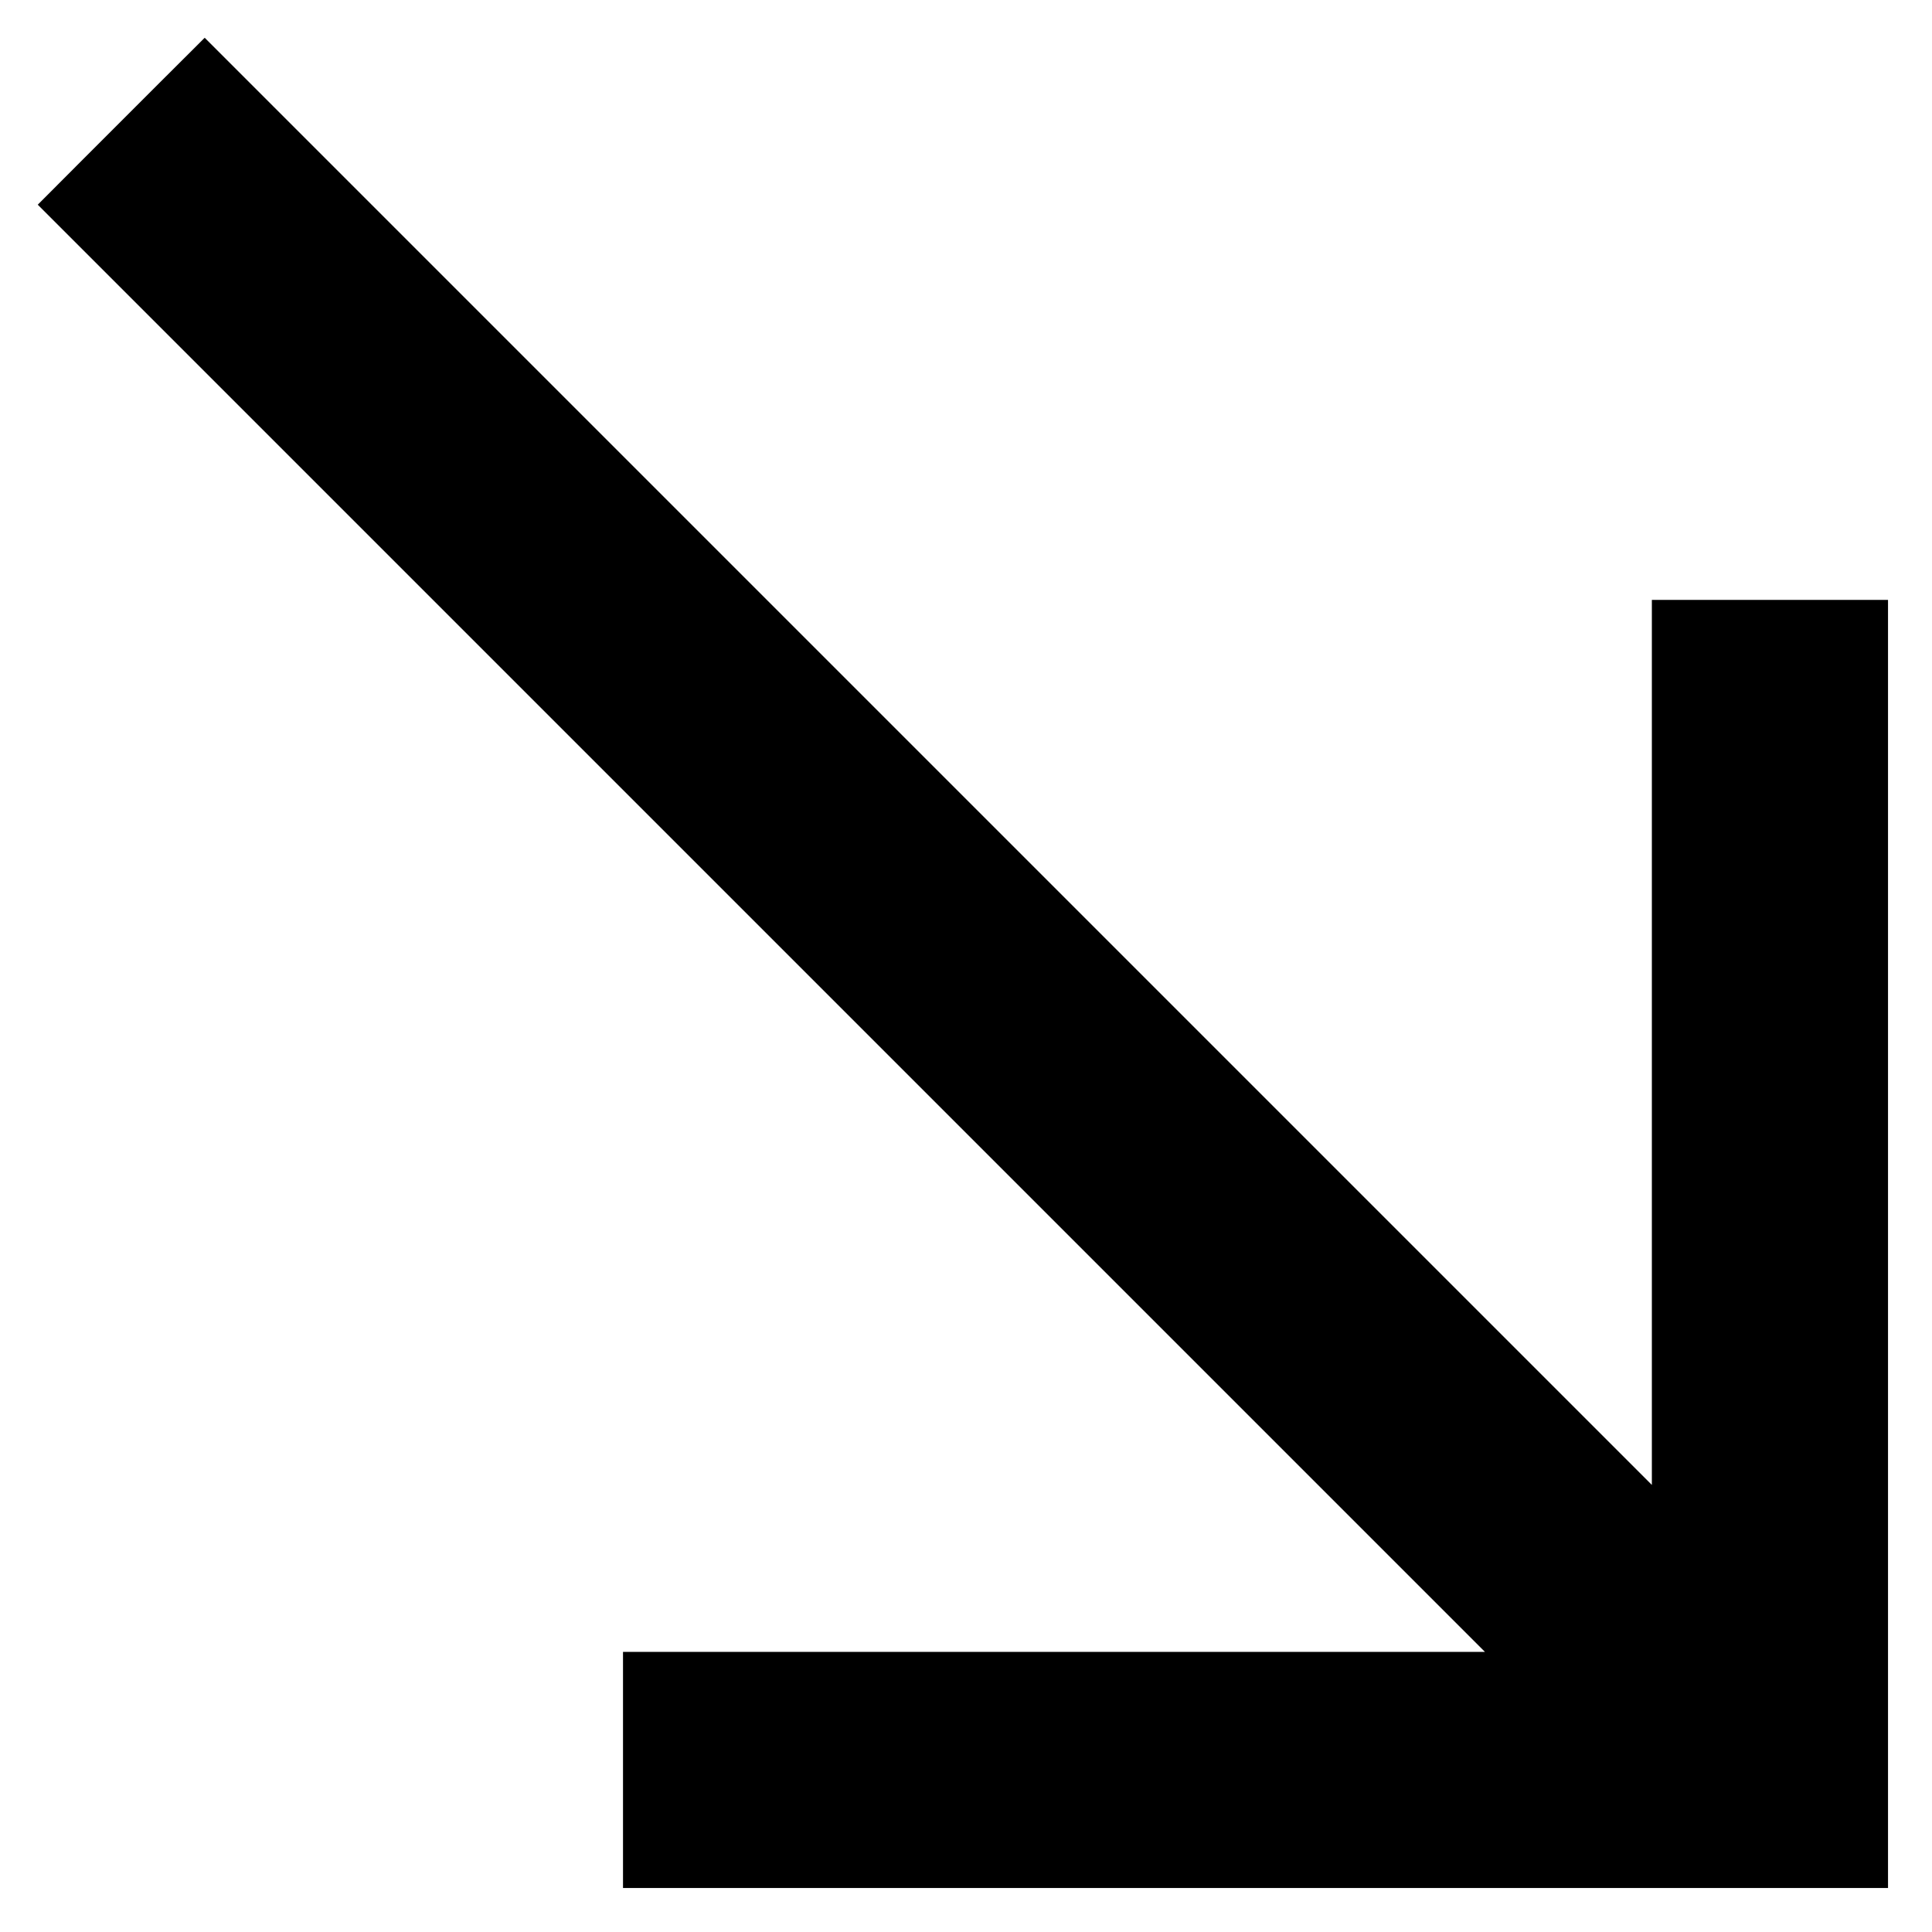 <svg width="30" height="30" viewBox="0 0 30 30" fill="none" xmlns="http://www.w3.org/2000/svg">
<path d="M10.174 28.317V28.817H10.674H28.317H28.817V28.317V10.315V9.815H28.317H26.65H26.15V10.315V24.265L3.531 1.646L3.178 1.293L2.824 1.646L1.646 2.824L1.293 3.178L1.646 3.531L24.265 26.15H10.674H10.174V26.65V28.317Z" fill="black" stroke="black"/>
</svg>

